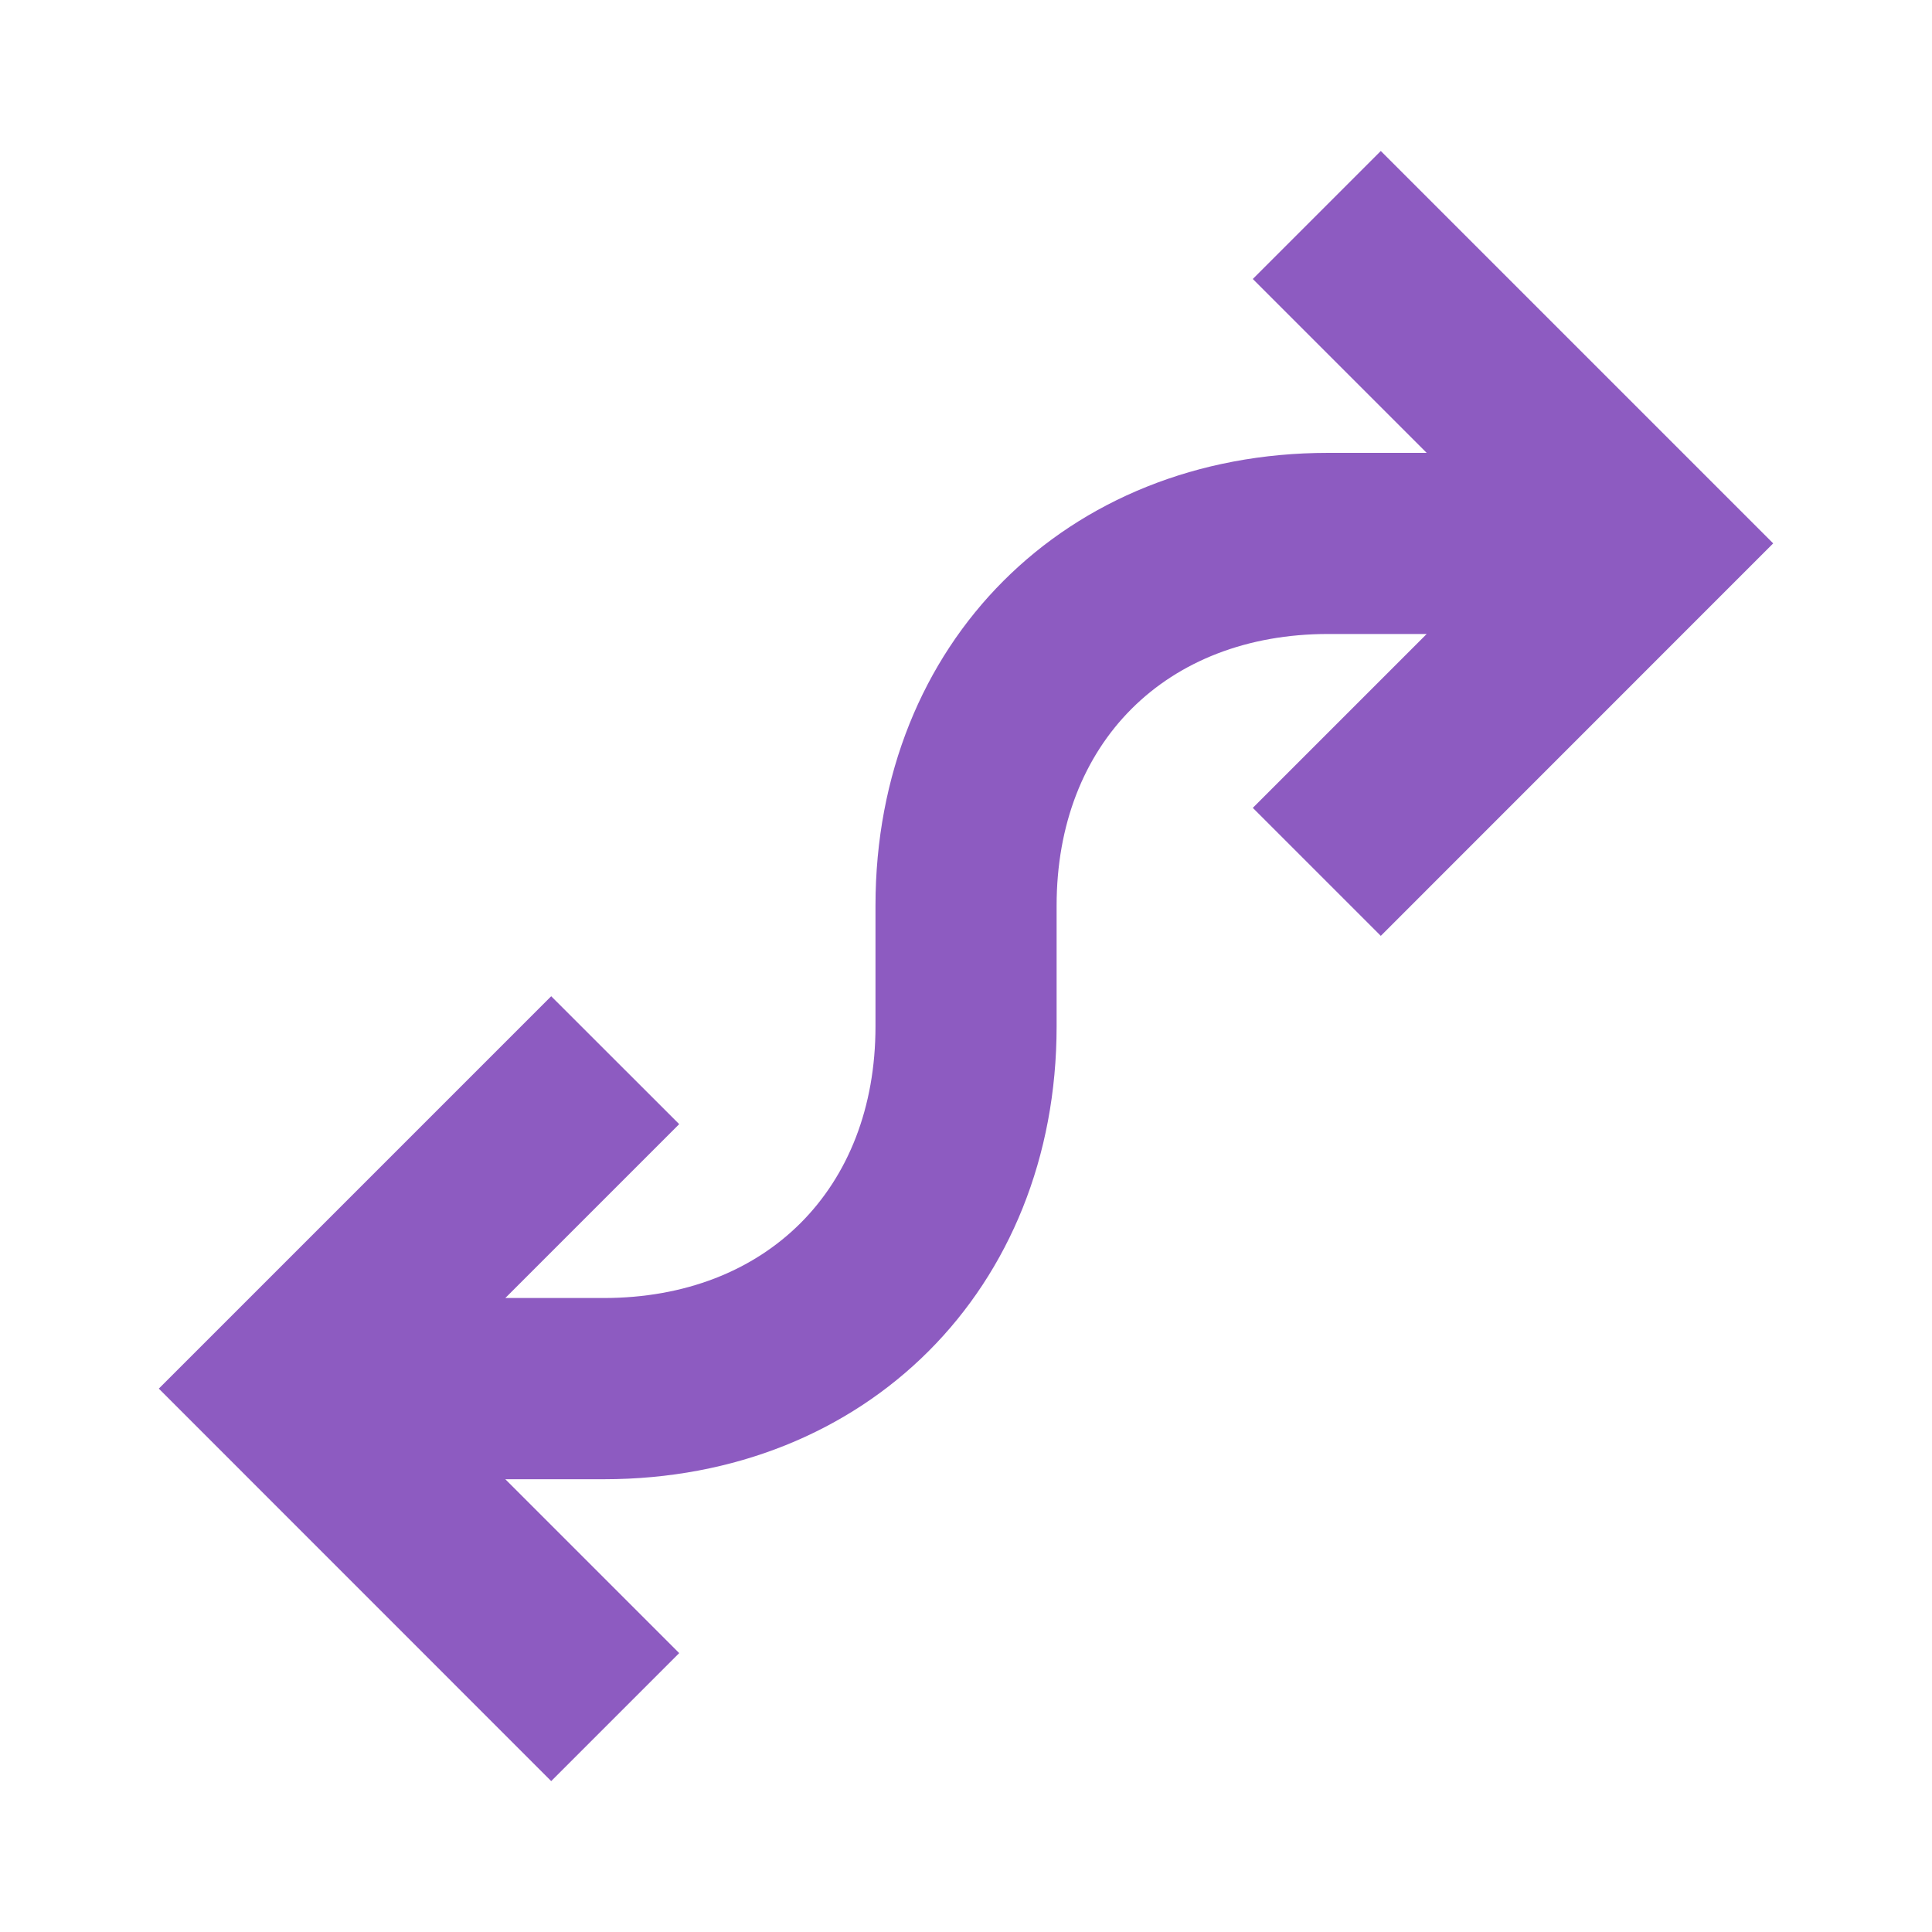 <svg xmlns="http://www.w3.org/2000/svg" viewBox="0 0 20 20" fill="#8D5BC1"><path d="m18.356 5.625-4.062 4.063-1.325-1.325 1.8-1.8H13.75c-1.681 0-2.812 1.13-2.812 2.812v1.25c0 2.716-1.972 4.688-4.688 4.688H5.231l1.8 1.8-1.325 1.325-4.062-4.063 4.062-4.062 1.325 1.324-1.8 1.8H6.25c1.681 0 2.813-1.13 2.813-2.812v-1.25c0-2.716 1.971-4.687 4.687-4.687h1.019l-1.8-1.8 1.325-1.325z" fill="#8D5BC1"></path></svg>